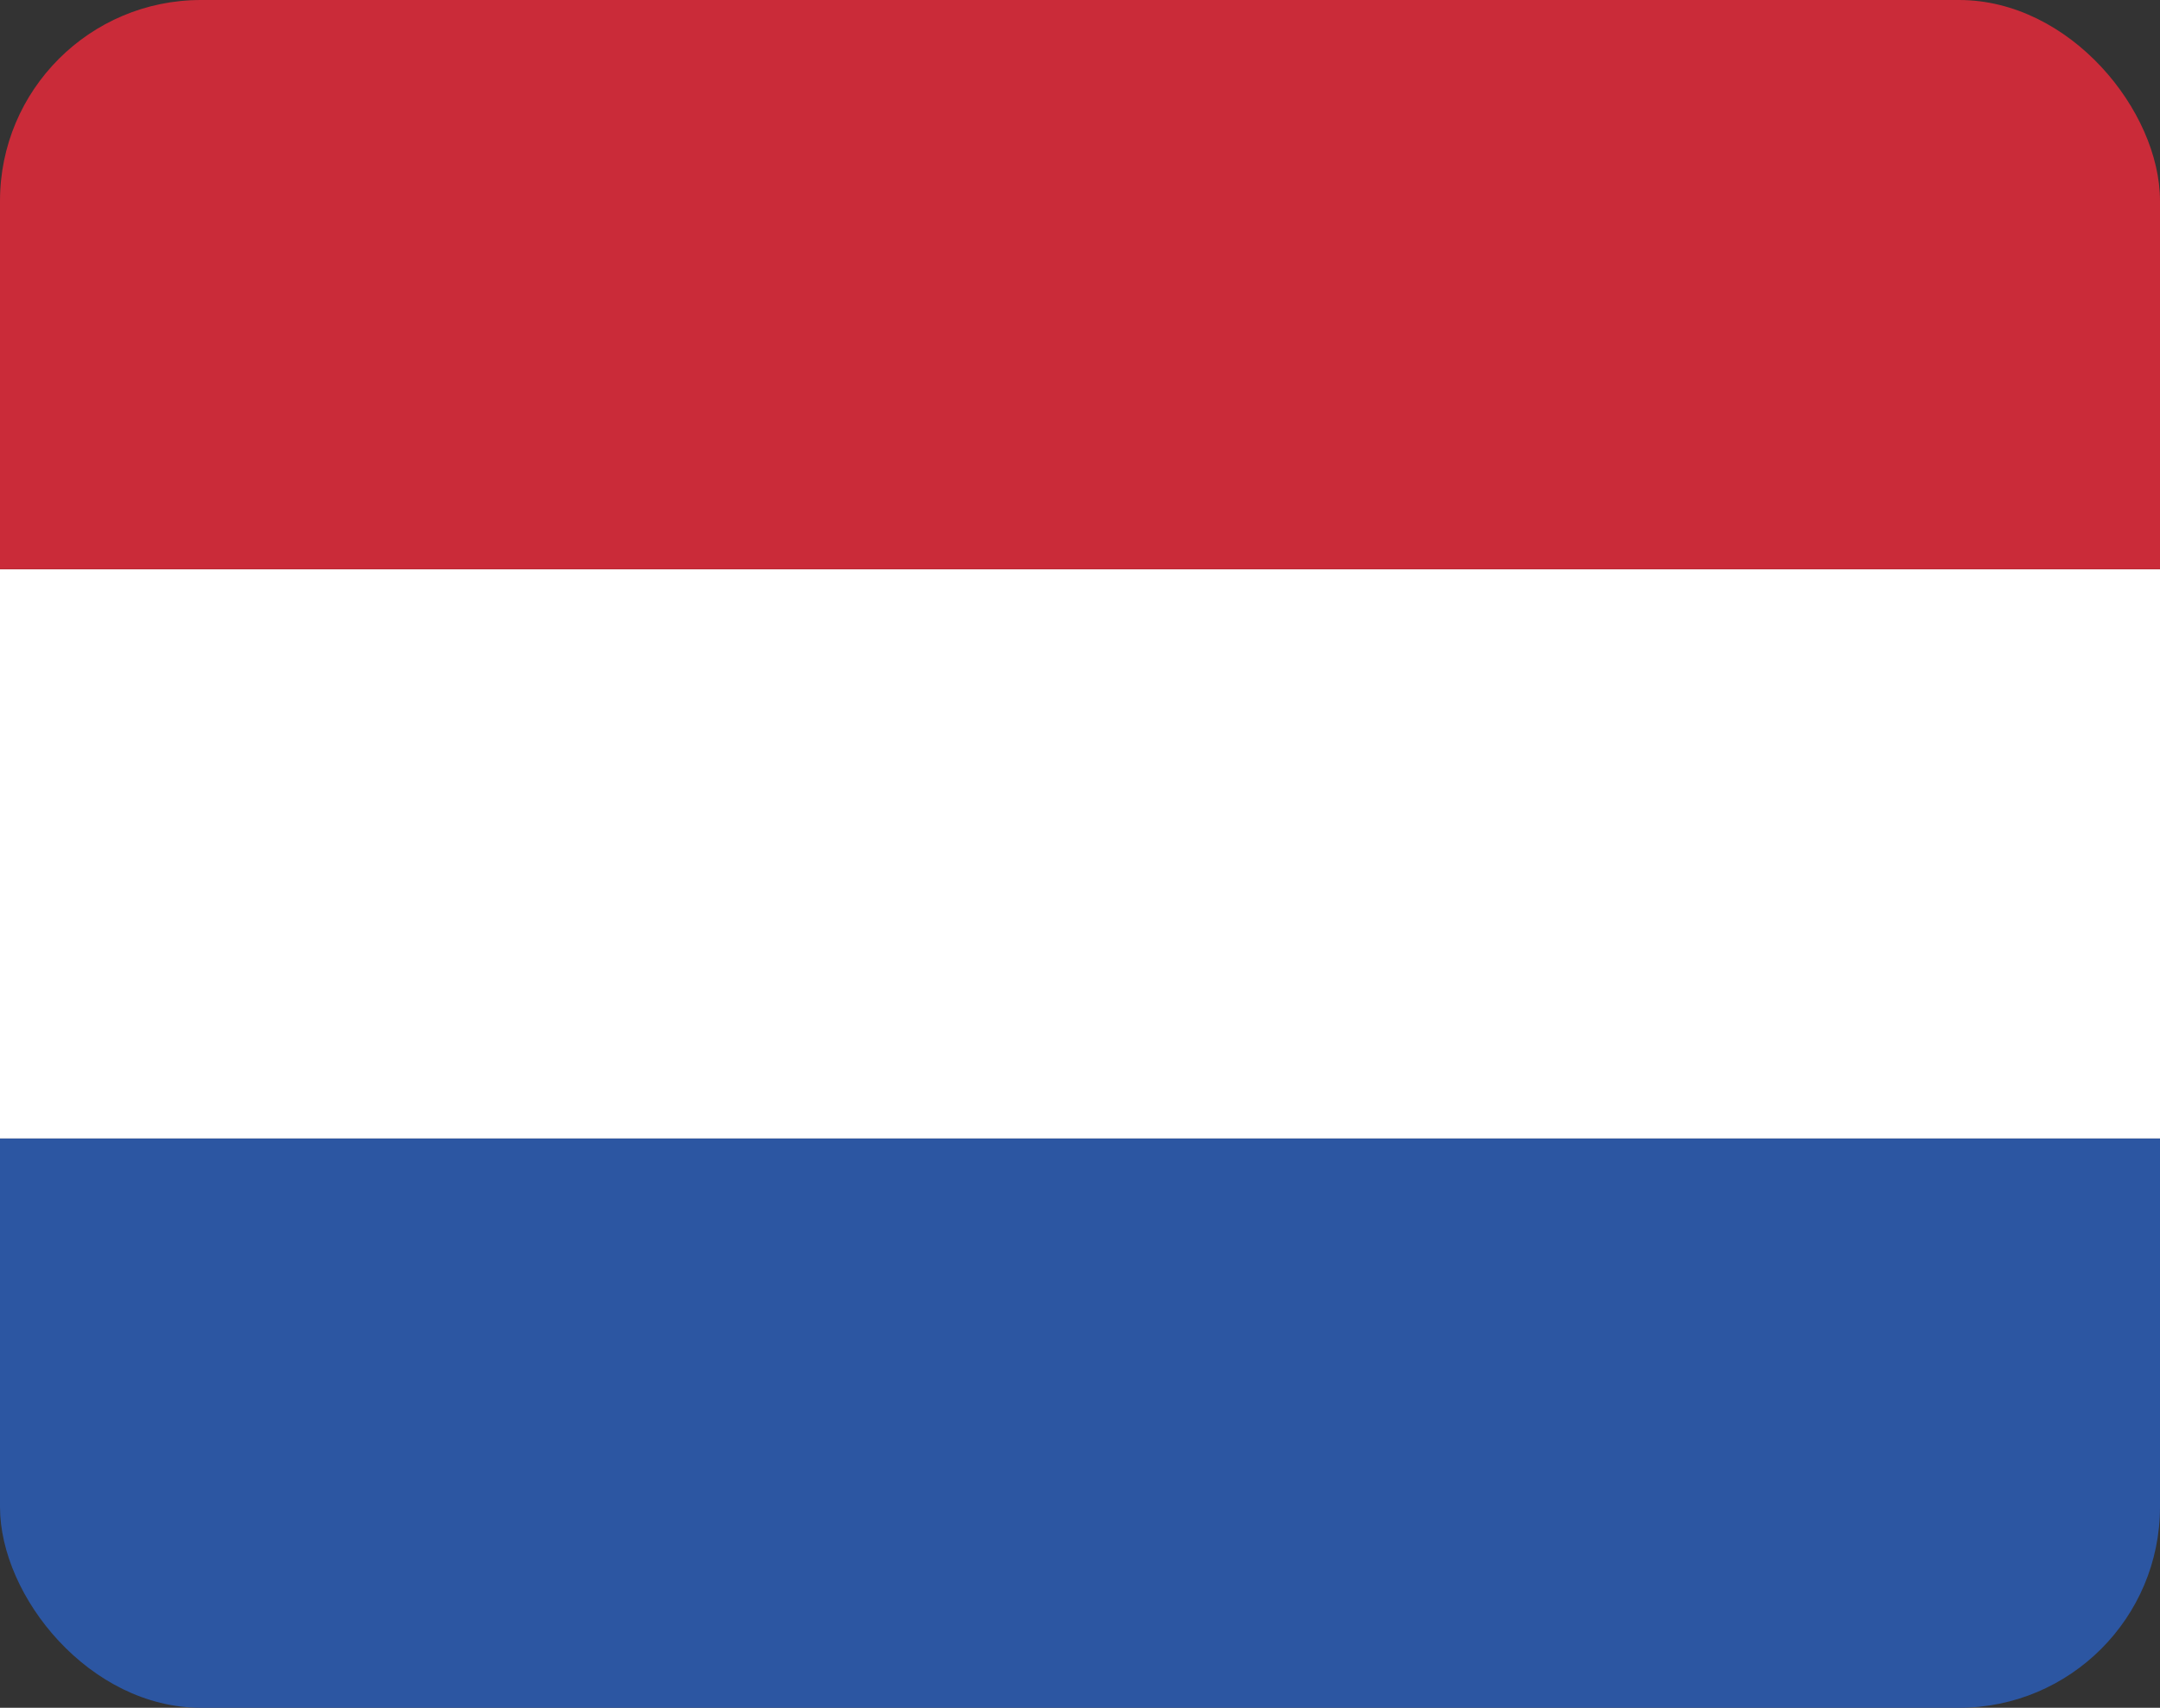 <svg width="43" height="34" viewBox="0 0 43 34" fill="none" xmlns="http://www.w3.org/2000/svg">
<rect x="0" y="0" width="43" height="34" fill="#333333" stroke="none"/>
<g clip-path="url(#clip0_1013_3413)">
<path fill-rule="evenodd" clip-rule="evenodd" d="M0 22.667H43V11.334H0V22.667Z" fill="white"/>
<path fill-rule="evenodd" clip-rule="evenodd" d="M0 34H43V22.667H0V34Z" fill="#2C56A2"/>
<path fill-rule="evenodd" clip-rule="evenodd" d="M0 11.333H43V0H0V11.333Z" fill="#CA2B39"/>
</g>
<defs>
<clipPath id="clip0_1013_3413">
<rect width="43" height="34" rx="4" fill="white"/>
</clipPath>
</defs>
</svg>
